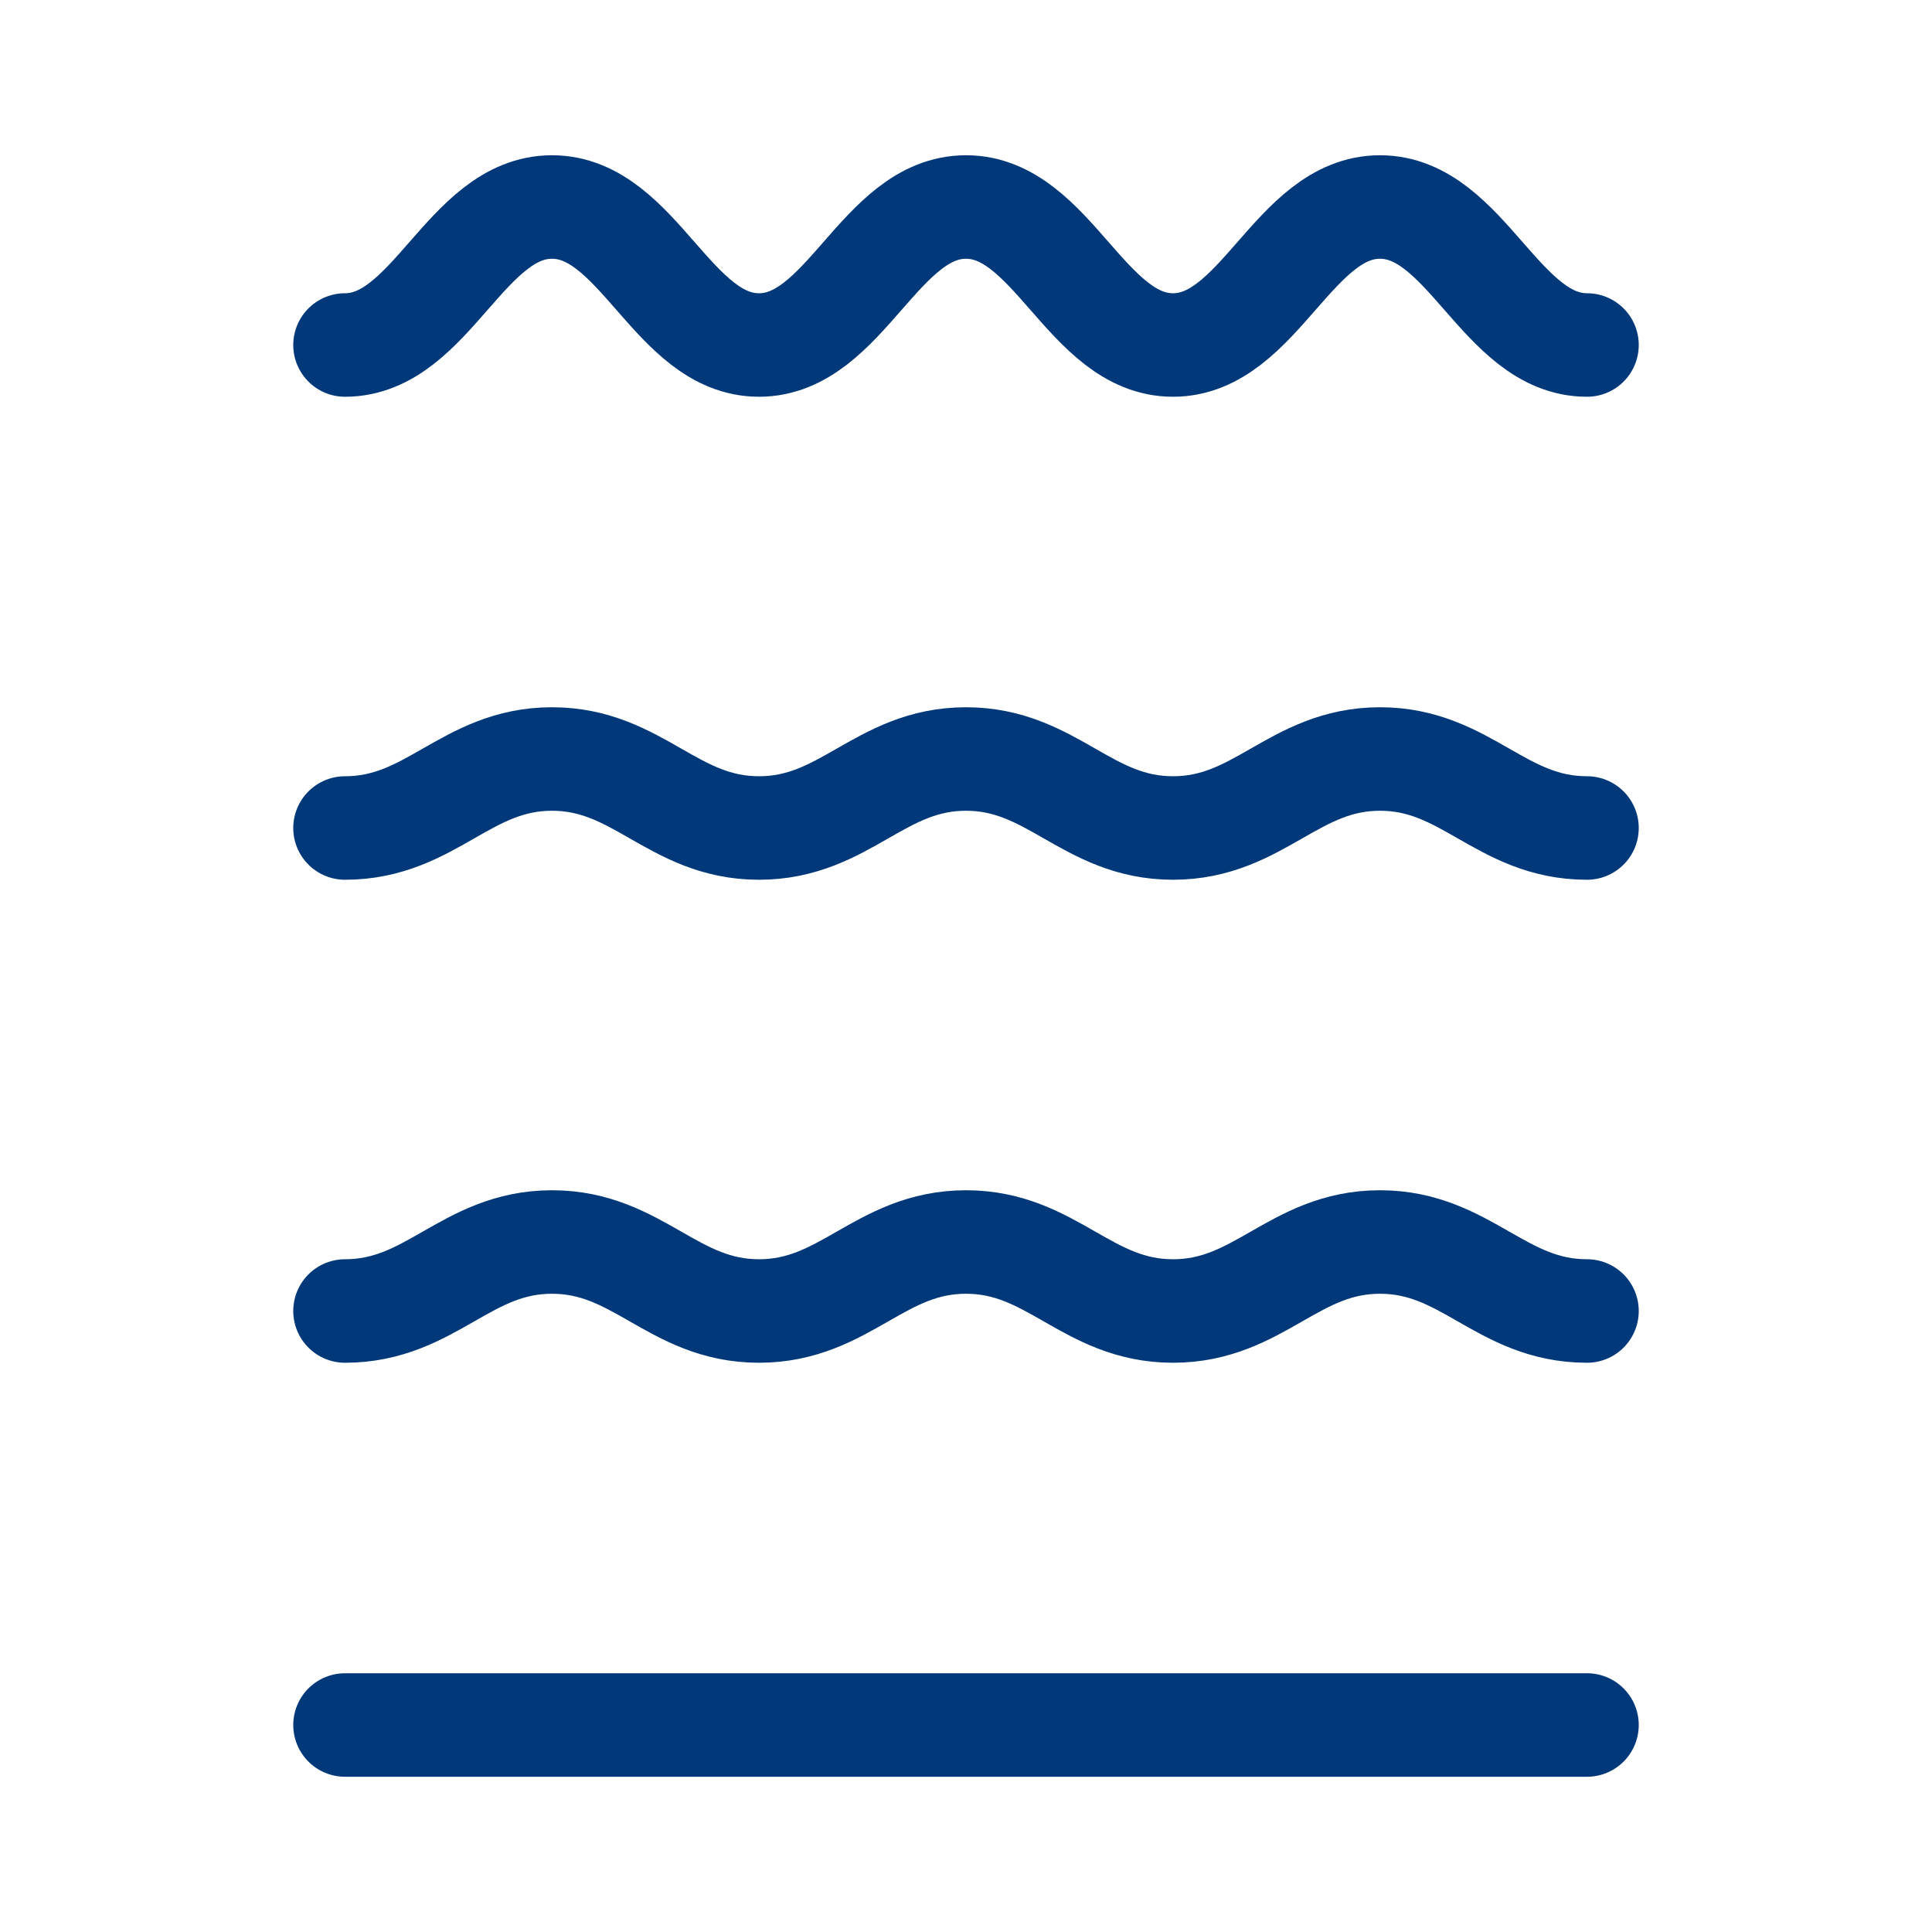 <svg xmlns="http://www.w3.org/2000/svg" fill="none" viewBox="0 0 28 28" height="28" width="28">
<rect fill="#F4F4F4" height="28" width="28"></rect>
<g id="icons">
<rect fill="white" transform="translate(-43 -93)" height="527" width="914"></rect>
<g id="USP Icons">
<g id="Layer_1">
<g id="Group">
<path stroke-linejoin="round" stroke-linecap="round" stroke-width="1.5" stroke="#00387A" d="M23 25H5" id="Vector"></path>
<path stroke-linejoin="round" stroke-linecap="round" stroke-width="1.5" stroke="#00387A" d="M5 5C6.25 5 6.75 3 8 3C9.25 3 9.75 5 11 5C12.25 5 12.75 3 14 3C15.25 3 15.75 5 17 5C18.25 5 18.75 3 20 3C21.25 3 21.75 5 23 5" id="Vector_2"></path>
<path stroke-linejoin="round" stroke-linecap="round" stroke-width="1.5" stroke="#00387A" d="M5 12C6.25 12 6.75 11 8 11C9.25 11 9.75 12 11 12C12.25 12 12.75 11 14 11C15.25 11 15.75 12 17 12C18.25 12 18.75 11 20 11C21.25 11 21.75 12 23 12" id="Vector_3"></path>
<path stroke-linejoin="round" stroke-linecap="round" stroke-width="1.5" stroke="#00387A" d="M5 19C6.25 19 6.75 18 8 18C9.25 18 9.75 19 11 19C12.25 19 12.75 18 14 18C15.25 18 15.75 19 17 19C18.25 19 18.75 18 20 18C21.25 18 21.75 19 23 19" id="Vector_4"></path>
</g>
</g>
</g>
</g>
</svg>
